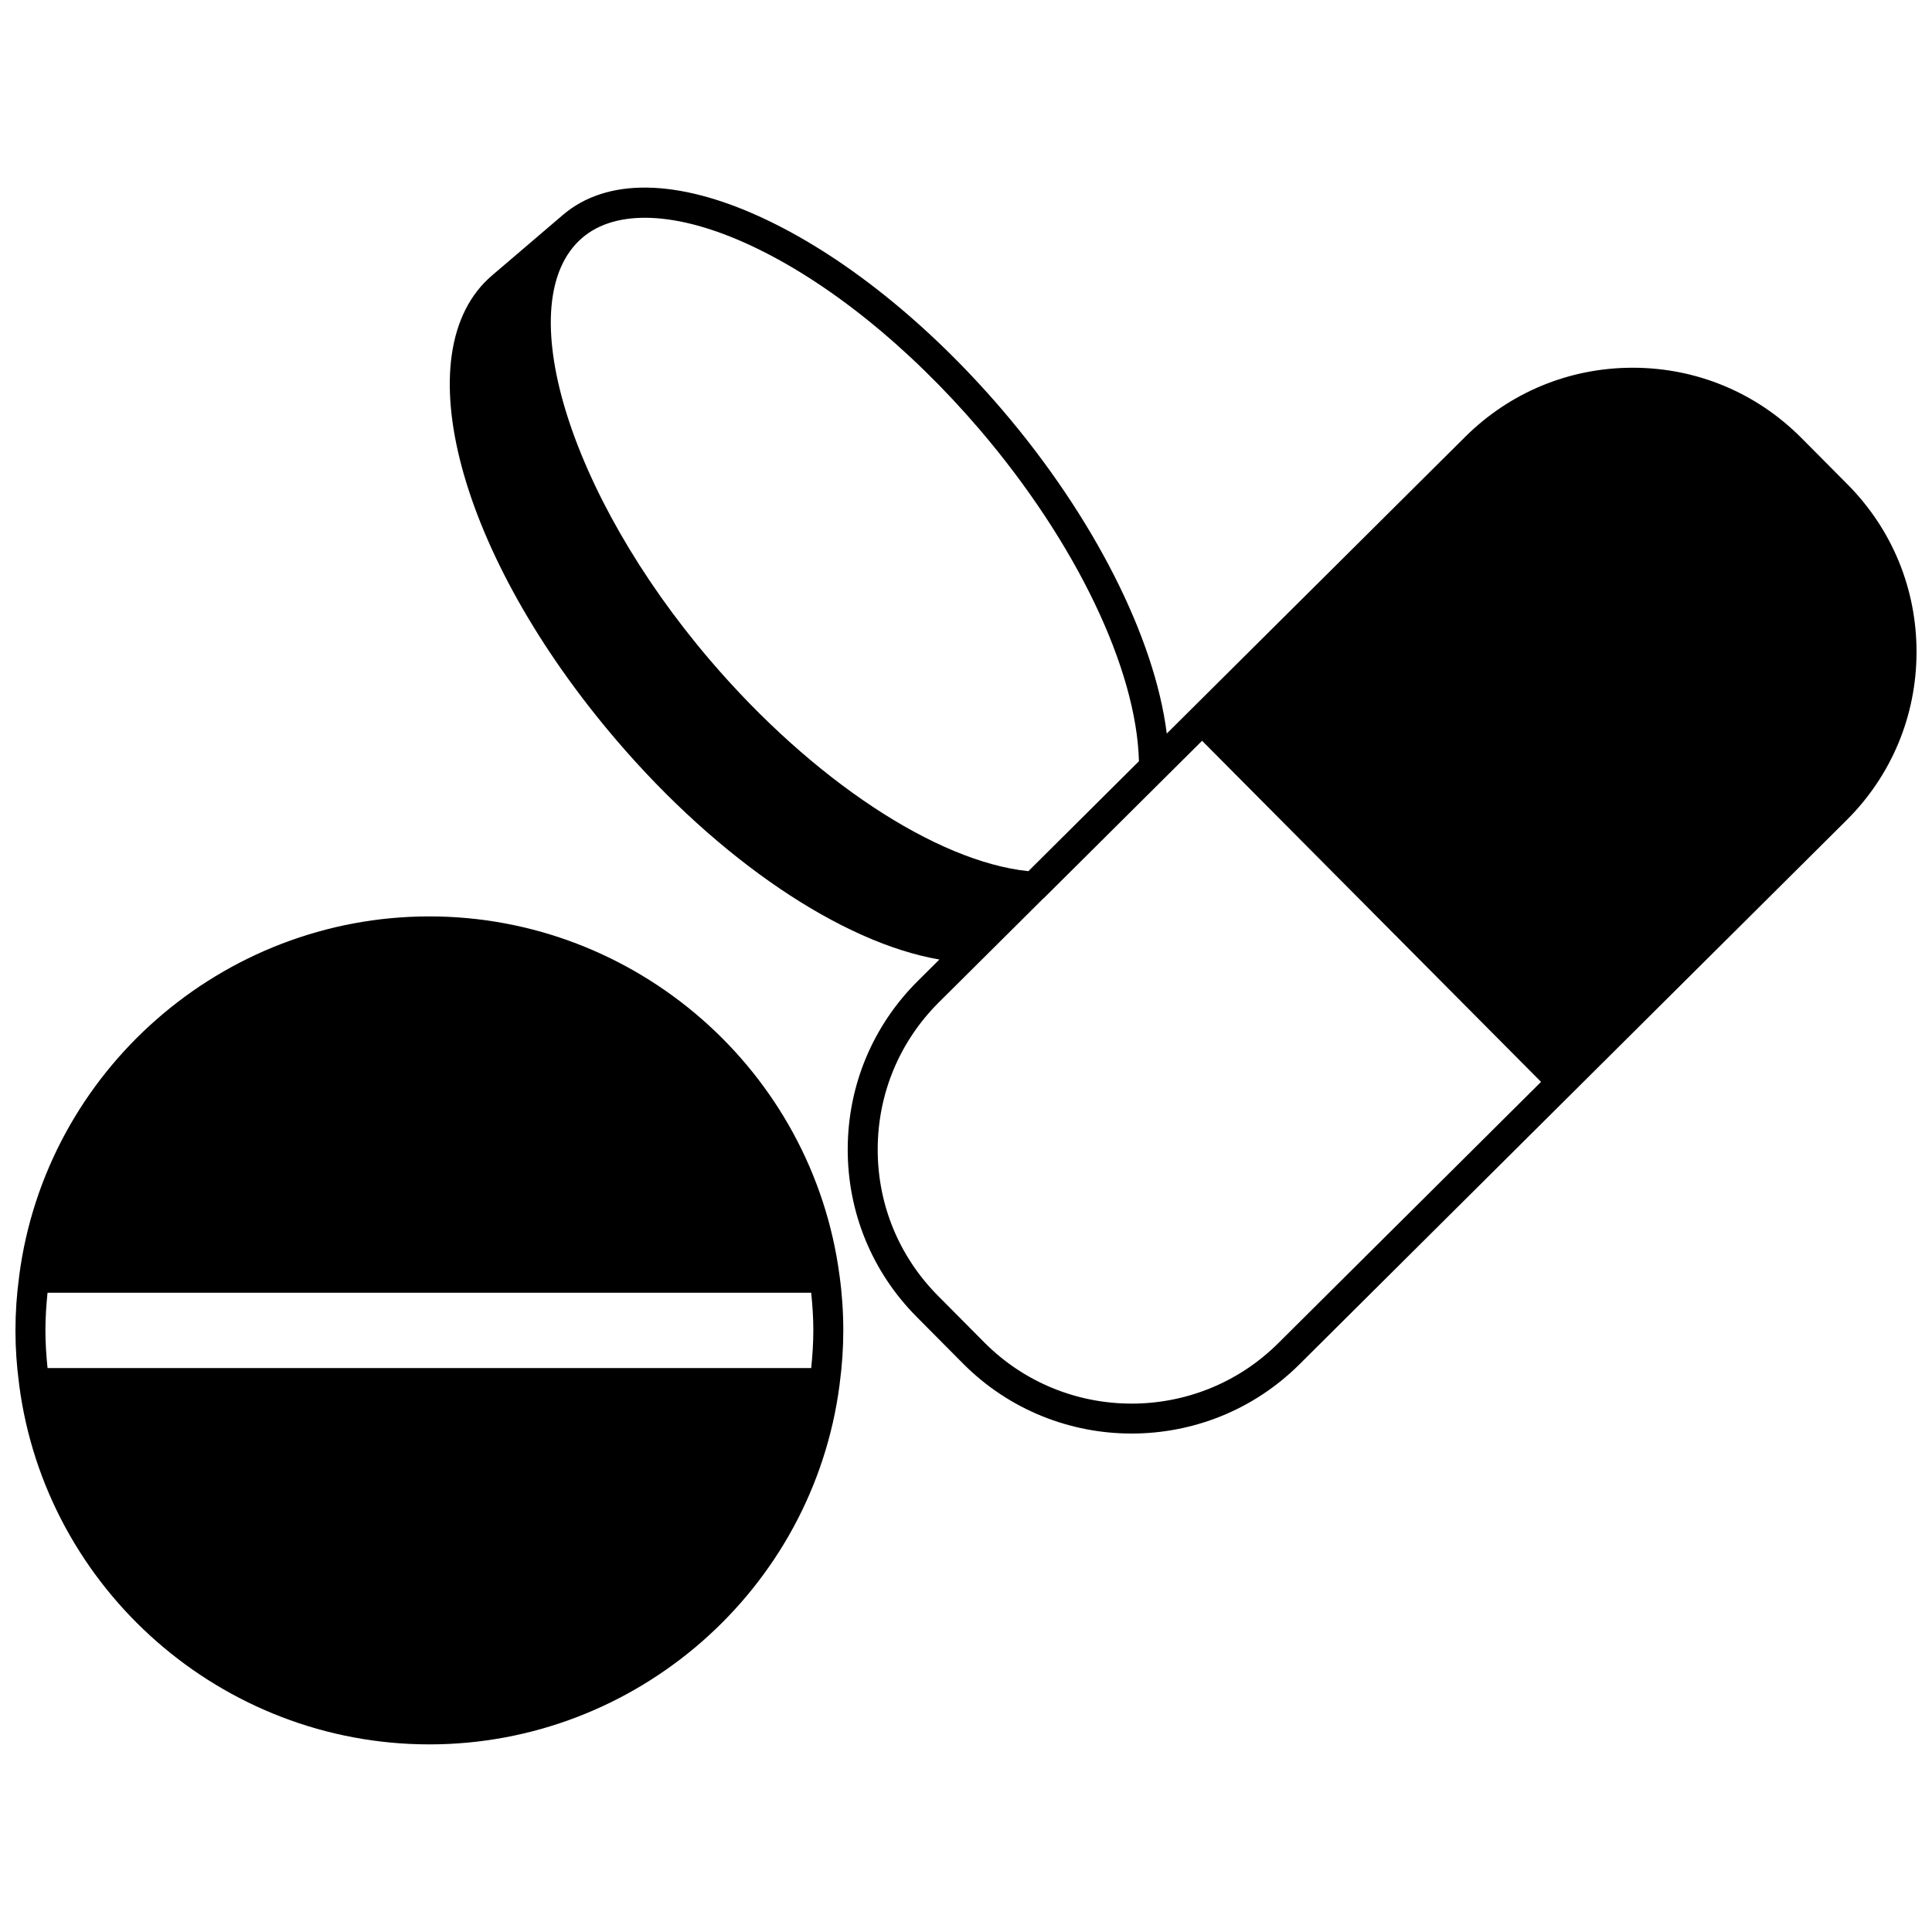 <?xml version="1.0" encoding="UTF-8"?>
<!-- Uploaded to: SVG Repo, www.svgrepo.com, Generator: SVG Repo Mixer Tools -->
<svg width="800px" height="800px" version="1.1" viewBox="144 144 512 512" xmlns="http://www.w3.org/2000/svg">
 <defs>
  <clipPath id="b">
   <path d="m148.09 386h219.91v221h-219.91z"/>
  </clipPath>
  <clipPath id="a">
   <path d="m263 193h388.9v331h-388.9z"/>
  </clipPath>
 </defs>
 <g>
  <g clip-path="url(#b)">
   <path d="m366.49 482.08c-7.129-54.285-53.859-95.223-108.7-95.223-54.852 0-101.59 40.941-108.7 95.211-0.023 0.176-0.031 0.355-0.055 0.535 0 0.004-0.004 0.008-0.004 0.016v0.004c-0.609 4.547-0.934 9.227-0.934 13.926 0 4.734 0.324 9.438 0.938 13.969v0.004 0.012c0.023 0.168 0.027 0.34 0.051 0.504 7.113 54.297 53.844 95.242 108.7 95.242 54.855 0 101.59-40.941 108.7-95.211 0.023-0.176 0.031-0.355 0.055-0.531 0-0.004 0.004-0.008 0.004-0.016v-0.004c0.613-4.559 0.938-9.246 0.938-13.969-0.004-4.879-0.336-9.746-0.992-14.469zm-6.949 14.469c0 3.371-0.227 6.707-0.562 10.004h-202.38c-0.336-3.297-0.562-6.629-0.562-10.004 0-3.348 0.227-6.668 0.559-9.965h202.38c0.34 3.285 0.566 6.609 0.566 9.965z"/>
  </g>
  <g clip-path="url(#a)">
   <path d="m651.9 316.93c0.051-16.832-6.457-32.668-18.316-44.594l-12.227-12.309c-11.867-11.93-27.664-18.527-44.484-18.574h-0.191c-16.754 0-32.508 6.504-44.391 18.316l-72.465 72.051c-0.02 0.02-0.047 0.023-0.066 0.043-0.02 0.02-0.023 0.047-0.043 0.066l-6.512 6.473c-3.176-25.328-19.246-57.273-43.527-85.703-19.648-22.969-42.281-41.082-63.734-51.008-22.441-10.383-41.184-10.641-52.785-0.719-0.004 0.004-0.004 0.004-0.008 0.008l-18.77 16.031s-0.004 0-0.004 0.004c-23.418 20.031-8.934 74.129 32.996 123.15 27.223 31.848 59.75 53.695 85.574 58.117l-5.719 5.684c-11.93 11.867-18.523 27.664-18.574 44.484-0.051 16.82 6.457 32.656 18.316 44.578l12.266 12.348c12.289 12.352 28.465 18.527 44.656 18.527 16.066 0 32.141-6.09 44.414-18.277l72.484-72.09c0.004-0.004 0.008-0.004 0.008-0.008s0.004-0.008 0.008-0.008l72.523-72.129c11.926-11.844 18.523-27.637 18.57-44.465zm-309.29-108.03c20.441 9.457 42.113 26.844 61.031 48.961 25.5 29.859 41.551 63.375 42.191 87.875l-29.305 29.137c-24.426-2.535-57.289-24.242-84.34-55.906-37.715-44.137-53.223-95.402-33.863-111.96 8.965-7.668 25.105-6.981 44.285 1.895zm140.1 291.1c-21.527 21.383-56.445 21.281-77.836-0.219l-12.266-12.348c-10.367-10.422-16.055-24.258-16.008-38.957 0.043-14.699 5.809-28.508 16.234-38.875l11.629-11.562c0.02-0.02 0.039-0.039 0.059-0.055l15.895-15.809c0.129-0.098 0.25-0.207 0.371-0.32l41.777-41.539 89.828 90.395z"/>
  </g>
 </g>
</svg>
